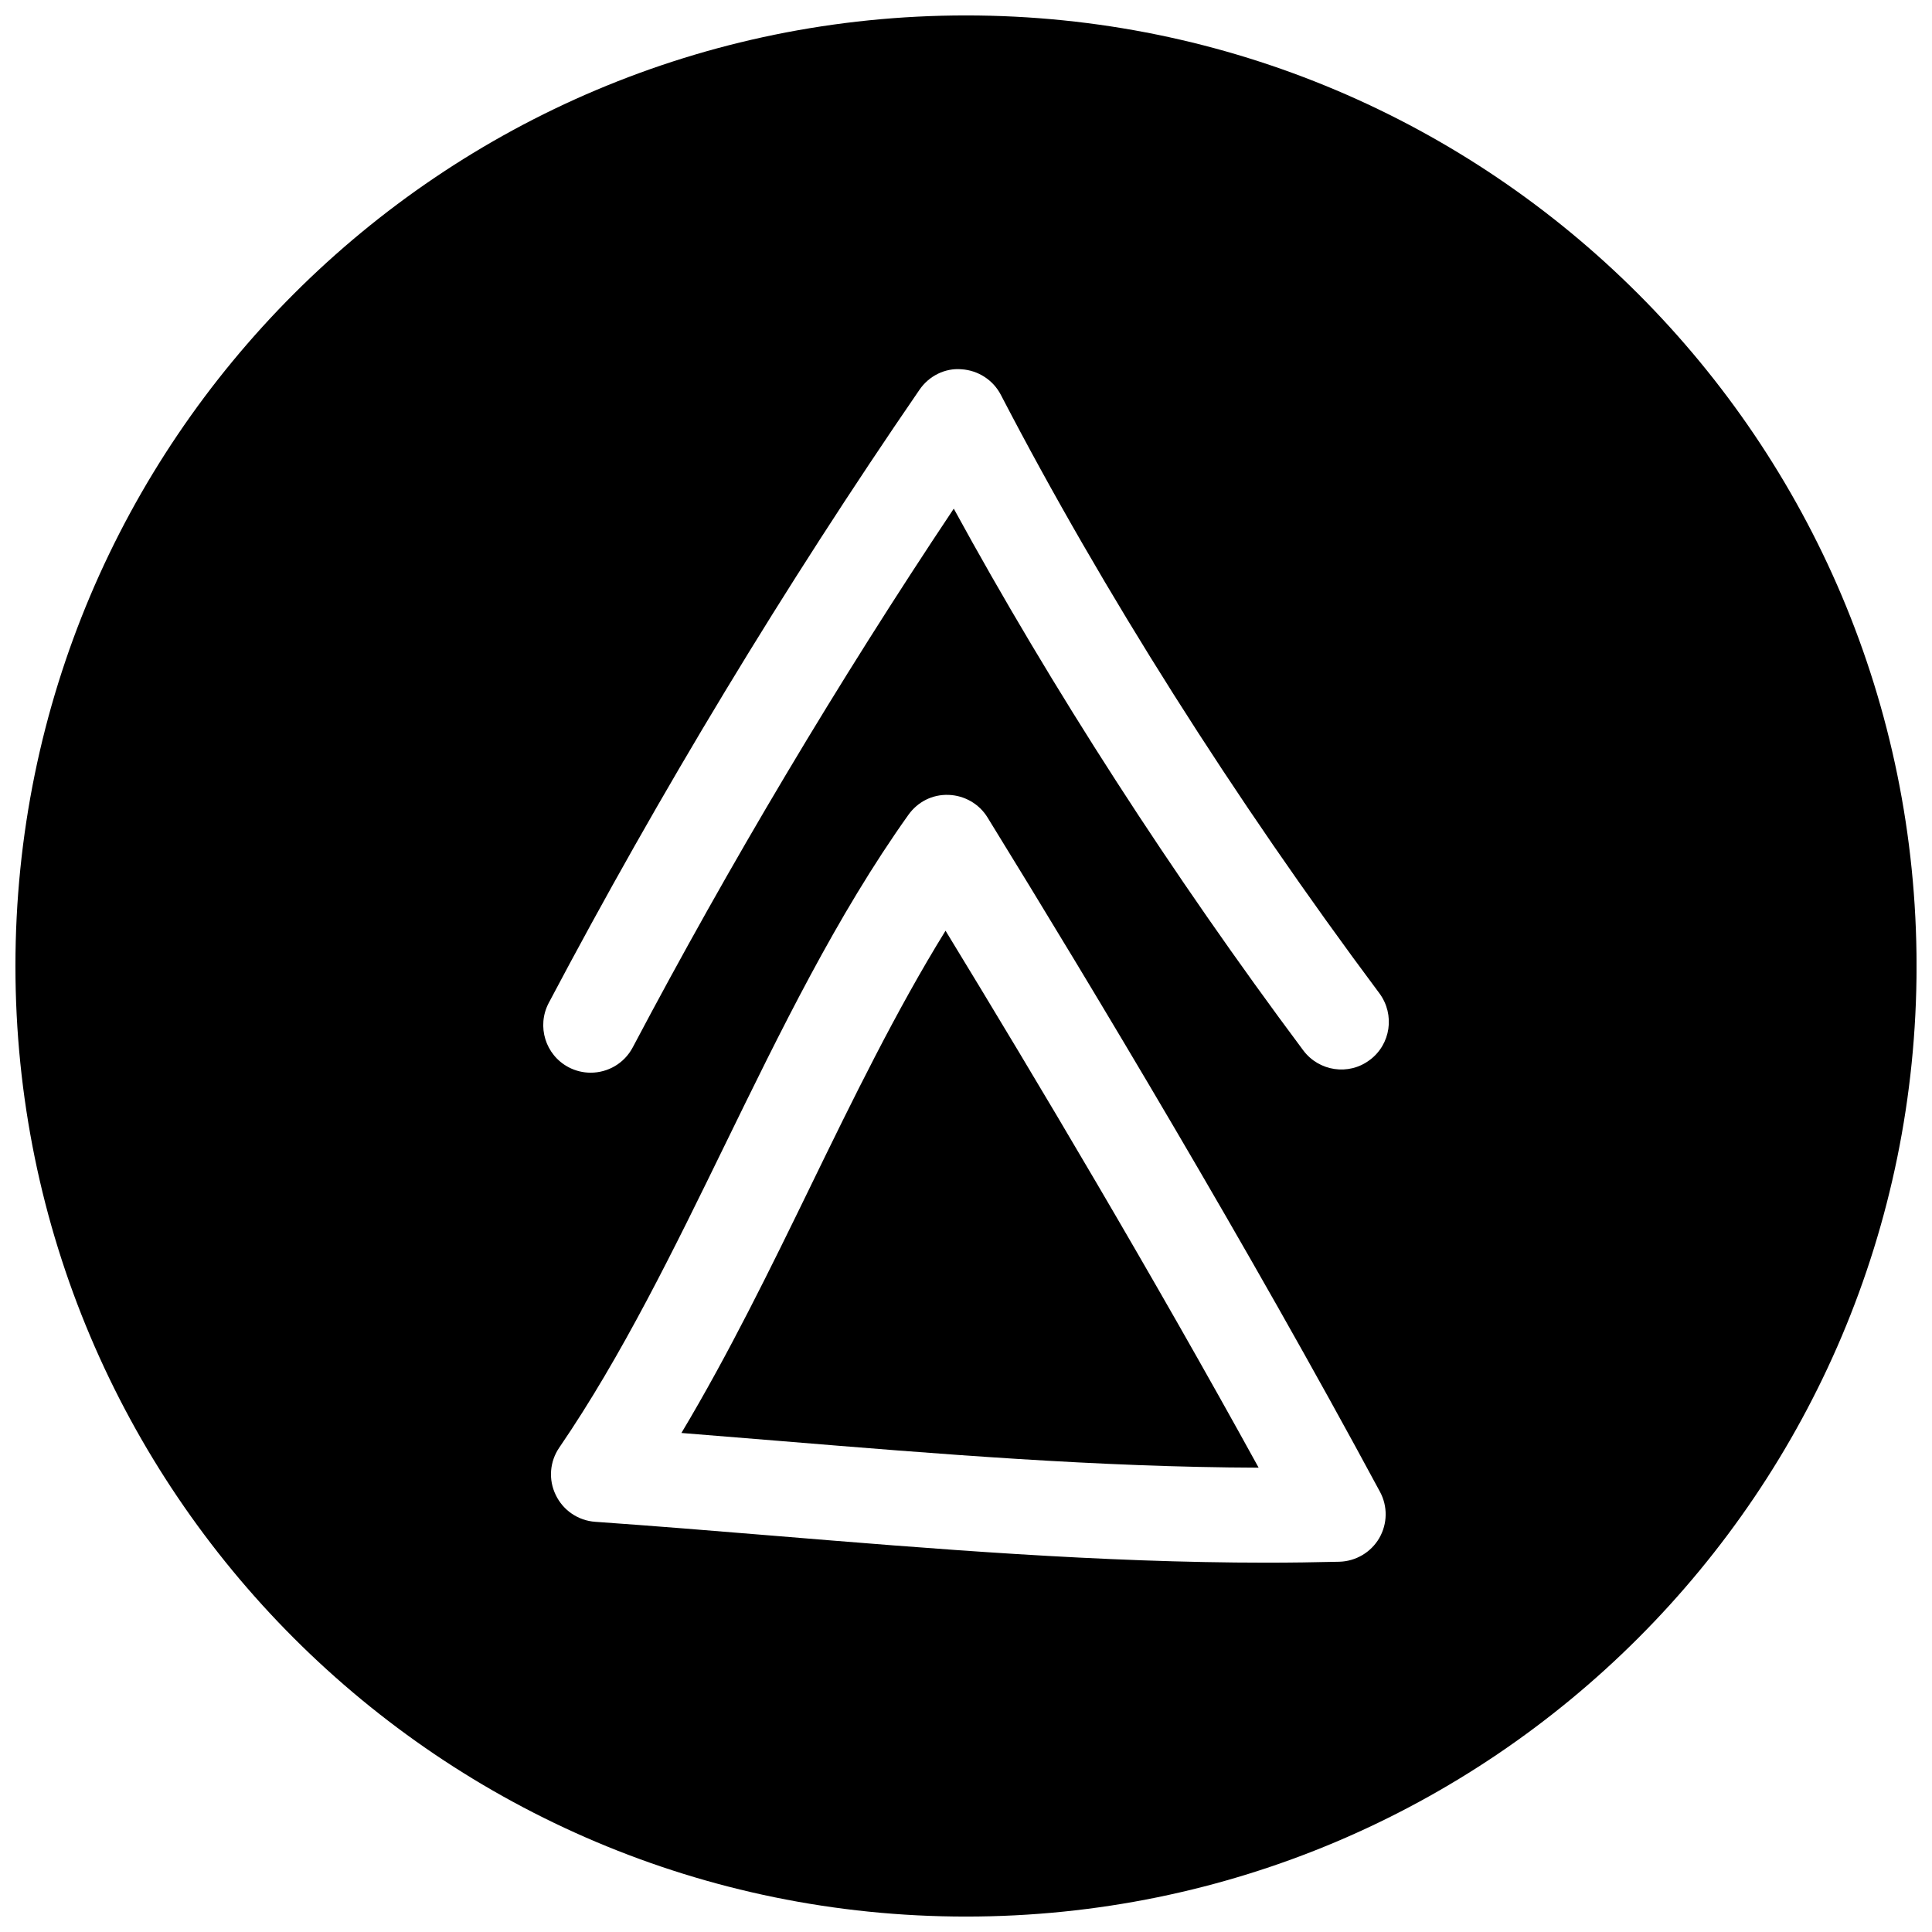 <?xml version="1.0" encoding="UTF-8"?>
<!-- Uploaded to: ICON Repo, www.svgrepo.com, Generator: ICON Repo Mixer Tools -->
<svg width="800px" height="800px" version="1.1" viewBox="144 144 512 512" xmlns="http://www.w3.org/2000/svg">
 <defs>
  <clipPath id="a">
   <path d="m148.09 148.09h503.81v503.81h-503.81z"/>
  </clipPath>
 </defs>
 <path d="m358.81 458.35c-10.676 21.914-21.664 44.398-34.227 65.402 8.66 0.691 17.32 1.418 25.977 2.109 41.691 3.434 84.609 6.957 126.99 7.086-28.09-51.078-58.789-102.66-82.973-142.3-13.098 21.191-24.59 44.742-35.77 67.699z"/>
 <g clip-path="url(#a)">
  <path d="m400 148.09c-139.12 0-251.91 112.79-251.91 251.91 0 139.11 112.79 251.91 251.91 251.91 139.11 0 251.91-112.79 251.91-251.91-0.004-139.12-112.79-251.91-251.91-251.91zm109.52 403.52c-2.203 3.777-6.203 6.141-10.578 6.266-6.422 0.156-12.879 0.25-19.301 0.25-44.082 0-88.262-3.652-131.15-7.18-15.586-1.289-31.172-2.551-46.762-3.652-4.504-0.316-8.5-3.023-10.453-7.117-1.984-4.062-1.605-8.848 0.945-12.562 16.594-24.246 30.48-52.742 43.926-80.293 14.578-29.852 29.629-60.773 48.586-87.379 2.457-3.434 6.328-5.449 10.676-5.289 4.219 0.156 8.094 2.394 10.297 5.984 28.148 45.688 69.055 113.77 104 178.7 2.074 3.84 2.012 8.469-0.191 12.277zm-2.519-126.71c-5.543 4.219-13.477 3.023-17.633-2.551-34.828-46.664-66.598-95.914-92.609-143.55-30.762 46.066-59.32 94.023-85.078 142.77-2.266 4.281-6.613 6.707-11.148 6.707-1.984 0-4-0.473-5.856-1.449-6.141-3.242-8.5-10.863-5.258-17.035 29.441-55.734 62.473-110.4 98.242-162.48 2.488-3.652 6.738-5.824 11.148-5.449 4.41 0.285 8.375 2.832 10.422 6.769 27.047 52.082 61.75 106.93 100.35 158.64 4.125 5.613 2.992 13.484-2.582 17.641z"/>
 </g>
</svg>